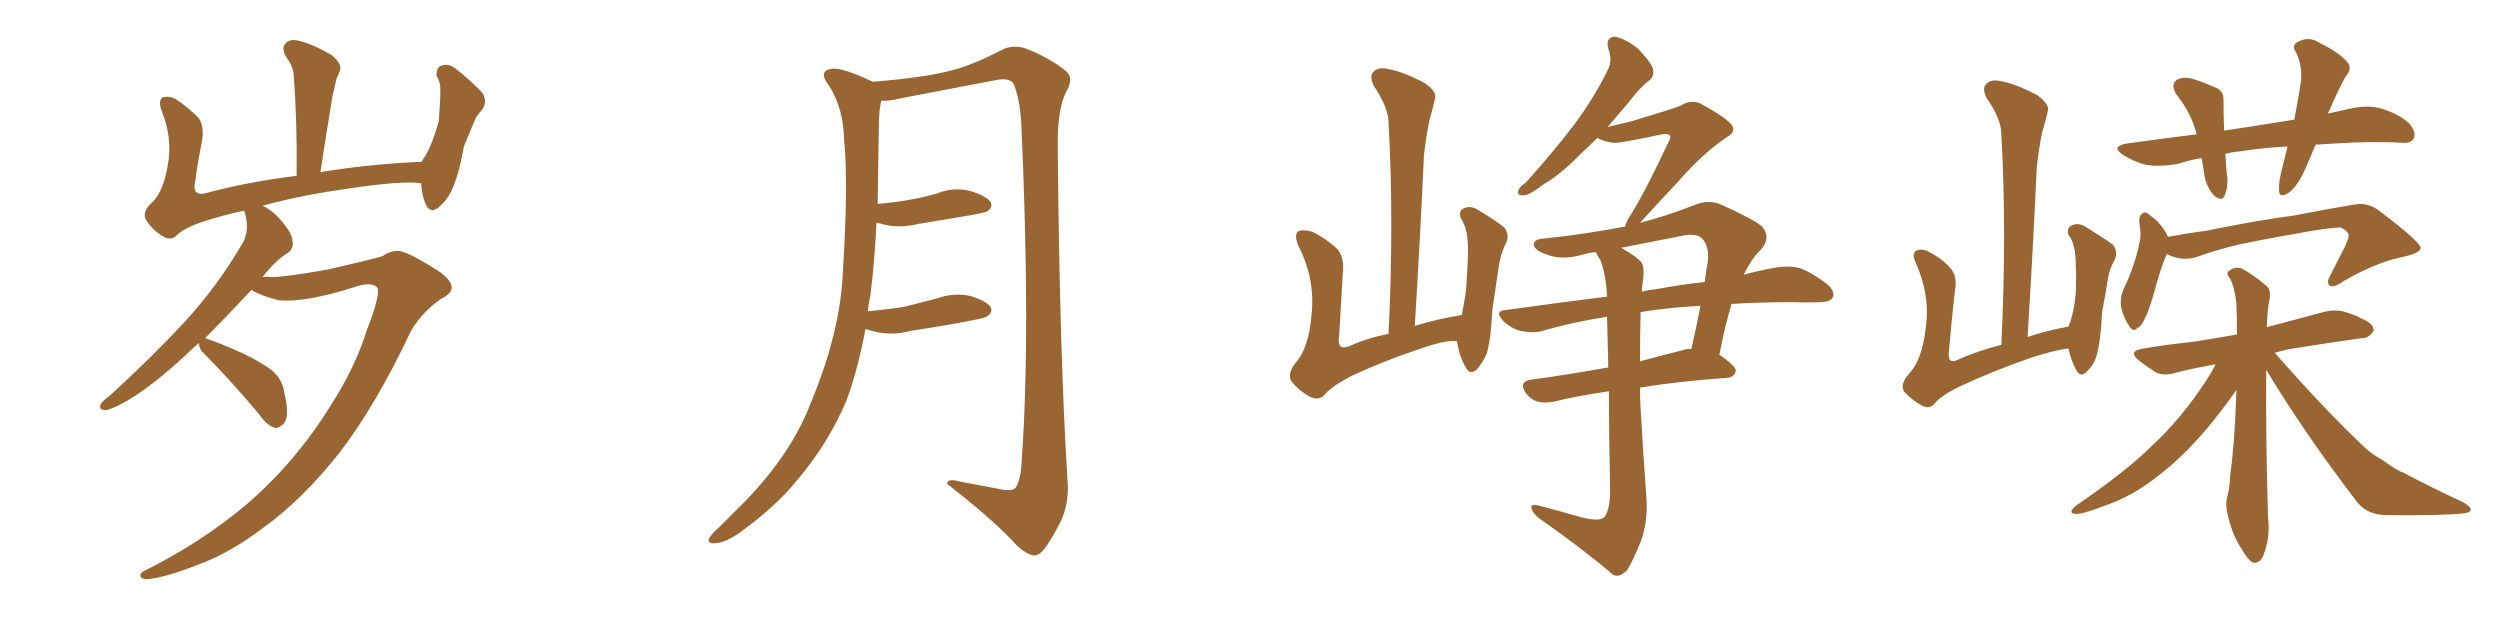 <svg xmlns="http://www.w3.org/2000/svg" xmlns:xlink="http://www.w3.org/1999/xlink" width="600" height="150"><path fill="#996633" padding="10" d="M47.75 82.32L47.75 82.32L47.75 82.32Q45.85 83.94 44.38 85.40L44.38 85.40Q36.77 92.43 30.91 95.95L30.91 95.95Q26.81 98.29 25.34 98.44L25.34 98.44Q23.58 98.44 24.17 96.97L24.17 96.97Q24.76 96.09 26.22 95.07L26.22 95.07Q36.33 85.84 44.24 77.34L44.24 77.34Q52.29 68.55 58.15 58.45L58.15 58.45Q59.91 55.52 58.89 51.56L58.89 51.56Q58.74 50.98 58.59 50.54L58.59 50.54Q53.32 51.71 48.78 53.17L48.78 53.17Q43.95 54.79 42.19 56.69L42.19 56.69Q40.72 57.86 38.82 56.54L38.82 56.54Q36.47 55.08 35.01 52.73L35.01 52.73Q33.98 50.68 36.77 48.34L36.77 48.34Q39.26 45.70 40.28 39.55L40.28 39.55Q41.46 33.25 38.82 26.66L38.82 26.66Q37.79 23.88 39.26 23.29L39.26 23.29Q40.87 23.00 42.33 23.88L42.33 23.88Q45.56 26.07 47.75 28.42L47.75 28.42Q49.07 30.62 48.49 33.84L48.49 33.84Q47.46 38.82 46.88 43.36L46.88 43.36Q46.00 47.02 49.07 46.44L49.07 46.44Q59.33 43.65 71.19 42.19L71.19 42.19Q71.34 28.86 70.46 17.72L70.46 17.72Q70.31 15.82 68.55 13.48L68.55 13.48Q67.53 11.43 68.55 10.40L68.55 10.40Q69.58 9.23 71.78 9.81L71.78 9.81Q75 10.55 79.54 13.18L79.54 13.18Q82.18 15.38 81.59 16.85L81.59 16.85Q81.30 17.72 80.71 19.04L80.71 19.04Q80.42 20.51 79.83 22.85L79.83 22.85Q78.37 31.64 76.90 41.31L76.90 41.31Q88.33 39.40 101.22 38.82L101.22 38.82Q101.51 38.09 101.95 37.65L101.95 37.65Q103.86 34.42 105.32 29.00L105.32 29.00Q105.47 26.37 105.62 24.17L105.62 24.17Q105.76 21.83 105.62 20.36L105.62 20.36Q105.32 19.04 104.74 18.16L104.74 18.16Q104.74 16.26 105.76 15.82L105.76 15.82Q107.52 15.09 109.28 16.41L109.28 16.41Q113.53 19.78 115.87 22.41L115.87 22.41Q117.04 24.61 115.58 26.51L115.58 26.51Q114.40 27.69 113.82 29.15L113.82 29.15Q112.65 31.93 111.33 35.16L111.33 35.16Q110.01 42.63 108.11 46.29L108.11 46.29Q106.93 48.49 105.03 49.95L105.03 49.95Q103.13 51.27 102.10 48.93L102.10 48.93Q101.22 46.73 101.07 43.95L101.07 43.95Q96.09 43.36 83.64 45.26L83.64 45.26Q72.80 46.73 62.99 49.37L62.99 49.37Q64.75 50.10 66.65 52.00L66.65 52.00Q70.02 55.66 70.17 57.57L70.17 57.57Q70.61 59.62 69.14 60.64L69.14 60.64Q66.21 62.40 62.99 66.50L62.99 66.50Q64.01 66.36 65.33 66.50L65.33 66.50Q68.26 66.50 78.37 64.75L78.37 64.75Q88.04 62.55 91.70 61.52L91.70 61.52Q93.60 60.21 95.51 60.21L95.51 60.21Q97.71 60.35 103.56 64.01L103.56 64.01Q108.40 66.80 108.40 68.99L108.40 68.99Q108.40 70.46 105.76 71.78L105.76 71.78Q101.51 74.71 98.73 79.25L98.73 79.25Q90.23 97.27 81.45 108.69L81.45 108.69Q72.51 119.97 63.13 126.71L63.13 126.71Q55.22 132.71 47.61 135.50L47.61 135.50Q38.96 138.87 35.01 139.01L35.01 139.01Q33.84 138.87 33.69 138.28L33.69 138.28Q33.54 137.40 35.01 136.82L35.01 136.82Q48.19 130.22 58.89 121.29L58.89 121.29Q70.90 111.04 79.39 97.27L79.39 97.27Q85.25 88.18 88.04 79.25L88.04 79.25Q91.70 69.73 90.38 68.85L90.38 68.85Q88.77 67.53 84.81 68.99L84.81 68.99Q73.10 72.66 66.94 72.07L66.94 72.07Q62.70 71.04 60.35 69.58L60.35 69.58Q54.20 76.17 49.22 81.15L49.22 81.15Q52.44 82.18 58.30 84.81L58.30 84.81Q63.43 87.30 65.63 89.21L65.63 89.21Q67.82 91.26 68.26 94.34L68.26 94.34Q69.58 99.90 68.12 101.66L68.12 101.66Q66.94 102.83 65.92 102.69L65.92 102.69Q64.01 102.10 62.11 99.32L62.11 99.32Q54.93 90.82 49.07 84.96L49.07 84.96Q47.75 83.79 47.75 82.32ZM207.71 78.96L207.71 78.96L207.71 78.96Q205.96 88.48 203.17 96.09L203.17 96.09Q198.78 106.49 191.16 115.43L191.16 115.43Q186.04 121.73 177.25 128.03L177.25 128.03Q174.02 130.22 171.68 130.37L171.68 130.37Q169.92 130.52 170.07 129.49L170.07 129.49Q170.51 128.32 172.71 126.42L172.71 126.42Q175.63 123.49 179.15 119.97L179.15 119.97Q189.99 108.69 194.53 96.83L194.53 96.83Q201.71 79.69 202.29 65.19L202.29 65.19Q203.61 43.95 202.59 33.69L202.59 33.69Q202.44 25.93 198.93 20.51L198.93 20.51Q196.29 17.14 199.37 16.55L199.37 16.55Q201.71 15.97 209.18 19.48L209.18 19.48Q209.33 19.48 209.33 19.63L209.33 19.63Q222.22 18.60 228.52 16.85L228.52 16.85Q233.35 15.67 240.97 11.72L240.97 11.72Q243.60 10.69 246.39 11.72L246.39 11.72Q252.25 14.06 255.91 17.14L255.91 17.14Q257.81 18.75 255.91 21.97L255.91 21.97Q253.71 26.22 253.86 35.60L253.86 35.60Q254.30 84.81 256.20 115.28L256.20 115.28Q256.64 120.41 254.74 124.80L254.74 124.80Q252.25 129.79 250.34 132.13L250.34 132.13Q248.88 133.74 247.41 133.15L247.41 133.15Q245.07 132.28 242.72 129.49L242.72 129.49Q237.16 123.78 227.34 116.16L227.34 116.16Q227.20 114.70 230.42 115.58L230.42 115.58Q235.11 116.46 239.65 117.33L239.65 117.33Q242.87 118.07 243.75 117.04L243.75 117.04Q245.07 114.99 245.21 110.45L245.21 110.45Q247.41 79.54 245.07 28.86L245.07 28.86Q244.63 23.44 243.31 20.21L243.31 20.21Q242.43 18.60 239.21 19.19L239.21 19.19Q227.78 21.39 216.21 23.58L216.21 23.58Q213.43 24.32 211.52 24.17L211.52 24.17Q211.08 25.78 210.94 28.86L210.94 28.86Q210.79 39.55 210.64 48.93L210.64 48.93Q214.45 48.63 217.68 48.05L217.68 48.05Q221.34 47.46 224.85 46.44L224.85 46.44Q228.81 44.82 232.91 45.85L232.91 45.85Q236.72 47.02 237.74 48.49L237.74 48.49Q238.33 49.66 237.01 50.68L237.01 50.68Q236.57 50.98 233.50 51.56L233.50 51.56Q226.61 52.73 220.31 53.76L220.31 53.76Q215.92 54.79 212.26 53.91L212.26 53.91Q211.23 53.61 210.35 53.47L210.35 53.47Q209.91 62.99 208.89 70.90L208.89 70.90Q208.45 72.80 208.30 74.71L208.30 74.71Q212.70 74.27 216.80 73.68L216.80 73.68Q220.90 72.66 224.85 71.63L224.85 71.63Q228.81 70.17 232.91 71.04L232.91 71.04Q236.72 72.22 237.74 73.68L237.74 73.68Q238.33 74.85 237.01 75.88L237.01 75.88Q236.43 76.32 233.20 76.90L233.20 76.90Q225.73 78.37 218.55 79.39L218.55 79.39Q214.45 80.57 210.50 79.69L210.50 79.69Q209.03 79.39 207.71 78.96ZM349.66 81.88L349.66 81.88Q347.31 81.45 340.58 83.79L340.58 83.79Q332.23 86.57 324.32 90.23L324.32 90.23Q319.34 92.87 317.87 94.78L317.87 94.78Q316.55 96.24 314.36 95.21L314.36 95.21Q311.72 93.75 309.96 91.55L309.96 91.55Q308.79 89.65 311.13 86.87L311.13 86.87Q314.21 83.20 314.79 75.29L314.79 75.29Q315.67 66.94 311.57 58.89L311.57 58.89Q310.40 55.96 311.87 55.37L311.87 55.37Q313.18 55.08 315.09 55.66L315.09 55.66Q318.75 57.57 321.09 59.91L321.09 59.91Q322.71 61.96 322.27 65.63L322.27 65.63Q321.83 73.24 321.39 80.71L321.39 80.71Q320.80 84.08 323.58 83.20L323.58 83.20Q327.98 81.15 333.25 80.13L333.25 80.13Q334.57 52.88 333.25 29.44L333.25 29.44Q333.25 25.93 329.74 20.65L329.74 20.65Q328.56 18.31 329.59 17.29L329.59 17.29Q330.76 15.97 333.11 16.55L333.11 16.55Q336.62 17.14 341.89 19.92L341.89 19.92Q344.97 21.97 344.38 23.73L344.38 23.73Q343.95 25.78 343.07 28.86L343.07 28.86Q342.33 32.23 341.75 37.21L341.75 37.21Q340.87 56.69 339.55 78.22L339.55 78.22Q344.68 76.61 350.83 75.59L350.83 75.59Q351.42 72.80 351.86 69.58L351.86 69.58Q352.15 65.33 352.29 61.82L352.29 61.82Q352.44 58.15 352.00 55.96L352.00 55.96Q351.56 53.76 350.54 52.29L350.54 52.29Q350.10 50.54 351.12 50.10L351.12 50.10Q352.73 49.22 354.49 50.24L354.49 50.24Q358.74 52.73 361.08 54.64L361.08 54.64Q362.40 56.54 361.38 58.45L361.38 58.45Q360.21 60.79 359.77 63.57L359.77 63.57Q359.03 68.55 358.15 74.41L358.15 74.41Q357.86 81.15 356.84 84.81L356.84 84.81Q355.96 86.87 354.49 88.62L354.49 88.62Q352.73 90.23 351.71 88.04L351.71 88.04Q350.24 85.55 349.66 81.88ZM379.25 124.07L379.25 124.07Q383.50 125.24 384.96 124.22L384.96 124.22Q386.43 122.46 386.43 117.63L386.43 117.63Q386.13 104.00 386.13 93.90L386.13 93.90Q378.22 95.07 372.95 96.39L372.95 96.39Q370.75 96.83 368.99 96.39L368.99 96.39Q367.24 95.80 366.21 94.34L366.21 94.34Q364.31 91.55 367.53 91.11L367.53 91.11Q376.17 89.94 385.99 88.18L385.99 88.18Q385.84 81.01 385.69 76.03L385.69 76.03Q377.20 77.34 369.73 79.54L369.73 79.54Q367.68 79.98 364.89 79.39L364.89 79.39Q362.55 78.81 360.64 76.90L360.64 76.90Q358.59 74.56 361.38 74.41L361.38 74.41Q373.83 72.66 385.69 71.19L385.69 71.19Q385.40 65.63 384.08 62.40L384.08 62.40Q383.20 61.08 383.06 60.50L383.06 60.50Q381.45 60.64 379.98 61.08L379.98 61.08Q374.85 62.55 371.19 61.08L371.19 61.08Q368.55 60.21 368.12 58.89L368.12 58.89Q367.97 57.42 370.31 57.28L370.31 57.28Q380.27 56.25 390.09 54.35L390.09 54.35Q390.23 53.17 391.55 51.27L391.55 51.27Q394.92 45.85 400.34 34.28L400.34 34.28Q401.22 32.81 400.63 32.37L400.63 32.37Q400.20 32.08 398.88 32.23L398.88 32.23Q388.77 34.42 387.30 34.28L387.30 34.28Q384.81 33.98 383.35 33.11L383.35 33.11Q381.45 35.01 379.54 36.77L379.54 36.77Q374.56 41.89 370.46 44.24L370.46 44.24Q367.24 46.73 365.77 46.88L365.77 46.88Q363.87 47.02 364.45 45.56L364.45 45.56Q364.75 44.82 366.21 43.80L366.21 43.80Q372.66 36.62 377.49 30.32L377.49 30.32Q382.47 23.73 385.99 16.55L385.99 16.55Q387.01 14.36 385.99 11.72L385.99 11.72Q385.25 8.94 387.60 8.79L387.60 8.79Q389.94 9.23 393.02 11.57L393.02 11.57Q396.24 14.94 396.68 16.41L396.68 16.41Q397.12 18.31 395.80 19.34L395.80 19.34Q393.60 20.95 390.97 24.46L390.97 24.46Q388.18 27.69 385.84 30.47L385.84 30.47Q389.06 29.74 391.41 29.15L391.41 29.15Q402.10 25.93 403.42 25.34L403.42 25.34Q405.62 23.88 407.96 24.76L407.96 24.76Q413.38 27.69 415.28 29.59L415.28 29.59Q417.04 31.49 414.40 32.96L414.40 32.96Q408.69 36.77 402.83 43.51L402.83 43.51Q396.39 50.39 393.60 53.47L393.60 53.47Q399.90 51.86 406.64 49.22L406.64 49.22Q409.86 47.90 412.65 48.93L412.65 48.93Q420.56 52.44 422.90 54.35L422.90 54.35Q425.10 56.98 422.75 59.77L422.75 59.77Q420.41 61.96 418.51 65.92L418.51 65.92Q422.90 64.75 426.56 64.16L426.56 64.16Q429.49 63.72 431.84 64.31L431.84 64.31Q434.77 65.33 438.43 68.12L438.43 68.12Q440.48 69.87 439.89 71.34L439.89 71.34Q439.31 72.51 436.67 72.51L436.67 72.51Q433.89 72.66 430.66 72.51L430.66 72.51Q422.31 72.51 415.58 72.95L415.58 72.95Q414.11 77.64 412.65 85.11L412.65 85.11Q416.60 87.89 416.60 88.92L416.60 88.92Q416.31 90.53 414.55 90.67L414.55 90.67Q402.54 91.55 393.60 93.02L393.60 93.02Q393.60 95.51 393.75 98.29L393.75 98.29Q394.48 110.45 395.07 118.51L395.07 118.51Q395.65 124.66 393.90 129.64L393.90 129.64Q391.99 134.47 390.53 136.82L390.53 136.82Q388.48 138.87 387.01 137.84L387.01 137.84Q379.83 131.69 369.14 124.22L369.14 124.22Q367.68 122.90 367.53 121.88L367.53 121.88Q367.38 120.85 369.14 121.29L369.14 121.29Q374.71 122.75 379.25 124.07ZM393.75 75L393.75 75Q393.60 80.86 393.60 86.72L393.60 86.72Q398.44 85.40 403.71 84.08L403.71 84.08Q404.88 83.64 405.91 83.79L405.91 83.79Q407.08 78.81 408.11 73.39L408.11 73.39Q400.20 73.83 394.04 74.85L394.04 74.85Q393.75 74.85 393.75 75ZM394.19 68.26L394.19 68.26L394.19 68.26Q394.04 68.99 394.04 70.02L394.04 70.02Q395.51 69.58 397.27 69.43L397.27 69.43Q403.71 68.26 409.13 67.68L409.13 67.68Q409.42 65.19 409.86 62.84L409.86 62.84Q410.30 59.03 408.40 57.13L408.40 57.13Q407.08 55.96 404.00 56.54L404.00 56.54Q396.53 58.01 389.06 59.47L389.06 59.47Q393.02 61.67 394.04 63.13L394.04 63.13Q394.78 64.60 394.19 68.26ZM496.44 83.64L496.44 83.64Q493.36 83.94 487.50 85.84L487.50 85.84Q478.56 88.92 470.07 92.87L470.07 92.87Q465.67 95.07 464.21 96.97L464.21 96.97Q463.04 98.29 461.13 97.27L461.13 97.27Q458.79 95.95 457.03 94.04L457.03 94.04Q455.86 92.29 458.20 89.65L458.20 89.65Q461.28 86.43 462.16 78.81L462.16 78.81Q463.33 71.04 459.81 63.13L459.81 63.13Q458.64 60.64 460.11 60.06L460.11 60.06Q461.57 59.62 463.04 60.50L463.04 60.50Q466.41 62.26 468.31 64.60L468.31 64.60Q469.78 66.50 469.19 69.73L469.19 69.73Q468.31 77.34 467.72 84.52L467.72 84.52Q467.43 87.16 469.34 86.57L469.34 86.57Q474.46 84.23 480.32 82.76L480.32 82.76Q481.64 55.66 480.32 32.23L480.32 32.23Q480.32 28.56 476.81 23.58L476.81 23.58Q475.63 21.24 476.66 20.21L476.66 20.21Q477.83 18.90 480.18 19.48L480.18 19.48Q483.69 20.07 488.96 22.85L488.96 22.85Q492.04 25.20 491.46 26.66L491.46 26.66Q491.02 28.86 490.14 31.64L490.14 31.64Q489.40 35.16 488.82 40.14L488.82 40.14Q487.94 59.62 486.62 80.86L486.62 80.86Q491.02 79.39 496.44 78.37L496.44 78.37Q497.75 75.15 498.19 70.31L498.19 70.31Q498.34 66.80 498.19 64.01L498.19 64.01Q498.19 60.79 497.75 59.33L497.75 59.33Q497.31 57.42 496.44 56.40L496.44 56.40Q496.00 54.79 497.02 54.20L497.02 54.20Q498.63 53.32 500.39 54.35L500.39 54.35Q504.49 56.84 507.13 58.74L507.13 58.74Q508.45 60.64 507.42 62.55L507.42 62.55Q506.40 64.31 505.96 66.50L505.96 66.50Q505.37 70.46 504.49 75L504.49 75Q504.20 81.74 503.17 85.40L503.17 85.40Q502.59 87.45 500.83 89.21L500.83 89.21Q499.22 90.82 498.19 88.62L498.19 88.62Q497.02 86.43 496.44 83.64ZM528.37 37.94L528.37 37.94Q525.59 38.38 522.95 39.26L522.95 39.26Q518.55 40.14 515.04 39.55L515.04 39.55Q512.40 38.96 509.33 37.06L509.33 37.06Q506.54 35.01 510.64 34.42L510.64 34.42Q519.14 33.25 527.20 32.23L527.20 32.23Q525.88 27.10 522.36 22.71L522.36 22.71Q520.61 19.92 522.95 18.90L522.95 18.90Q524.71 18.31 527.05 19.19L527.05 19.19Q528.96 19.78 531.15 20.80L531.15 20.80Q533.79 21.53 533.64 24.17L533.64 24.17Q533.64 27.39 533.79 31.35L533.79 31.35Q542.58 30.03 550.63 28.71L550.63 28.71Q551.66 23.44 552.25 19.34L552.25 19.34Q552.54 15.67 551.07 12.60L551.07 12.60Q549.90 10.99 551.37 10.11L551.37 10.11Q554.00 8.64 556.35 10.11L556.35 10.11Q561.47 12.60 563.38 14.94L563.38 14.94Q564.70 16.41 562.79 18.60L562.79 18.60Q560.45 23.14 559.13 26.37L559.13 26.37Q558.84 26.81 558.69 27.25L558.69 27.25Q561.91 26.51 564.70 25.93L564.70 25.93Q568.51 25.20 571.58 26.07L571.58 26.07Q575.83 27.39 578.17 29.59L578.17 29.59Q579.93 31.64 579.35 33.11L579.35 33.11Q578.76 34.42 576.56 34.28L576.56 34.28Q569.97 33.84 560.60 34.42L560.60 34.42Q558.11 34.57 555.76 34.72L555.76 34.72Q554.59 37.50 553.56 39.84L553.56 39.84Q551.66 44.38 549.46 46.14L549.46 46.14Q547.12 47.75 546.97 45.85L546.97 45.85Q546.83 43.65 547.71 40.43L547.71 40.43Q548.44 37.50 549.02 35.16L549.02 35.16Q543.02 35.45 537.60 36.33L537.60 36.33Q535.84 36.47 534.08 36.91L534.08 36.91Q534.23 38.96 534.38 41.31L534.38 41.31Q534.96 44.24 533.94 46.88L533.94 46.88Q533.35 48.49 531.45 47.02L531.45 47.02Q529.69 45.12 529.10 42.33L529.10 42.33Q528.81 40.14 528.37 37.94ZM520.02 60.94L520.02 60.94Q520.02 60.94 520.02 61.08L520.02 61.08Q518.70 63.72 516.80 70.90L516.80 70.90Q515.48 75.15 514.89 76.17L514.89 76.17Q513.87 78.52 512.99 78.66L512.99 78.66Q512.11 79.83 511.08 78.37L511.08 78.37Q509.62 76.32 509.03 73.54L509.03 73.54Q508.74 70.90 510.06 68.55L510.06 68.55Q512.40 63.43 513.43 58.45L513.43 58.45Q514.01 56.25 513.43 53.47L513.43 53.47Q513.28 51.86 514.16 51.27L514.16 51.27Q514.89 50.68 515.48 51.27L515.48 51.27Q516.94 52.29 517.97 53.32L517.97 53.32Q519.73 55.37 520.31 56.84L520.31 56.84Q525 55.96 529.54 55.37L529.54 55.37Q542.58 52.73 550.63 51.71L550.63 51.71Q558.84 50.10 565.14 49.07L565.14 49.07Q568.36 48.49 571.14 50.68L571.14 50.68Q580.81 58.01 580.96 59.47L580.96 59.47Q580.96 60.79 575.98 61.82L575.98 61.82Q569.97 63.13 562.35 67.53L562.35 67.53Q560.16 69.14 559.13 68.55L559.13 68.55Q558.25 67.82 559.28 66.06L559.28 66.06Q561.18 62.40 562.94 58.89L562.94 58.89Q563.67 57.13 563.67 56.69L563.67 56.69Q563.82 55.66 561.91 54.64L561.91 54.64Q560.30 54.49 554.15 55.52L554.15 55.52Q544.04 57.28 537.74 58.59L537.74 58.59Q532.03 59.91 526.76 61.82L526.76 61.82Q523.24 62.70 520.02 60.94ZM543.90 88.77L543.90 88.77L543.90 88.77Q543.75 105.03 544.34 124.51L544.34 124.51Q544.92 128.91 543.16 133.45L543.16 133.45Q542.29 135.21 540.82 135.06L540.82 135.06Q539.50 134.47 538.04 131.84L538.04 131.84Q535.55 128.17 534.52 122.90L534.52 122.90Q534.08 121.00 534.52 119.24L534.52 119.24Q535.11 117.48 535.25 113.96L535.25 113.96Q536.28 106.93 536.72 94.48L536.72 94.48Q536.72 93.75 536.72 93.60L536.72 93.60Q533.79 97.85 529.69 102.83L529.69 102.83Q523.68 109.86 518.26 113.96L518.26 113.96Q512.11 118.95 505.37 121.29L505.37 121.29Q499.66 123.49 498.19 123.34L498.19 123.34Q496.00 123.19 498.34 121.29L498.34 121.29Q510.50 112.94 516.36 107.08L516.36 107.08Q523.39 100.63 529.54 91.26L529.54 91.26Q530.86 89.21 531.74 87.45L531.74 87.45Q526.61 88.33 522.51 89.36L522.51 89.36Q519.29 90.38 517.38 89.36L517.38 89.36Q515.33 88.04 513.57 86.72L513.57 86.72Q510.35 84.23 514.45 83.64L514.45 83.64Q520.61 82.62 526.32 82.03L526.32 82.03Q531.15 81.30 536.87 80.27L536.87 80.27Q536.87 75.88 536.72 72.66L536.72 72.66Q536.28 68.85 535.25 66.94L535.25 66.94Q534.08 65.48 534.96 65.04L534.96 65.04Q536.28 63.87 538.04 64.45L538.04 64.45Q540.82 65.92 544.04 68.70L544.04 68.70Q544.92 69.43 544.78 71.34L544.78 71.34Q544.19 73.68 544.04 78.52L544.04 78.52Q550.78 76.76 557.81 74.85L557.81 74.85Q560.89 74.12 563.23 75L563.23 75Q565.58 75.73 566.46 76.32L566.46 76.32Q569.82 77.64 569.68 79.39L569.68 79.39Q568.36 81.30 566.89 81.15L566.89 81.15Q560.30 82.03 552.25 83.35L552.25 83.35Q548.73 83.79 545.95 84.67L545.95 84.67Q557.08 97.41 566.89 106.79L566.89 106.79Q569.09 108.98 571.88 110.45L571.88 110.45Q575.24 112.94 577.00 113.53L577.00 113.53Q583.30 116.89 591.21 120.56L591.21 120.56Q593.12 121.73 592.97 122.31L592.97 122.31Q592.82 123.05 591.36 123.19L591.36 123.19Q586.67 123.78 572.46 123.63L572.46 123.63Q568.21 123.49 565.87 120.70L565.87 120.70Q553.27 104.30 543.90 88.77Z"/></svg>